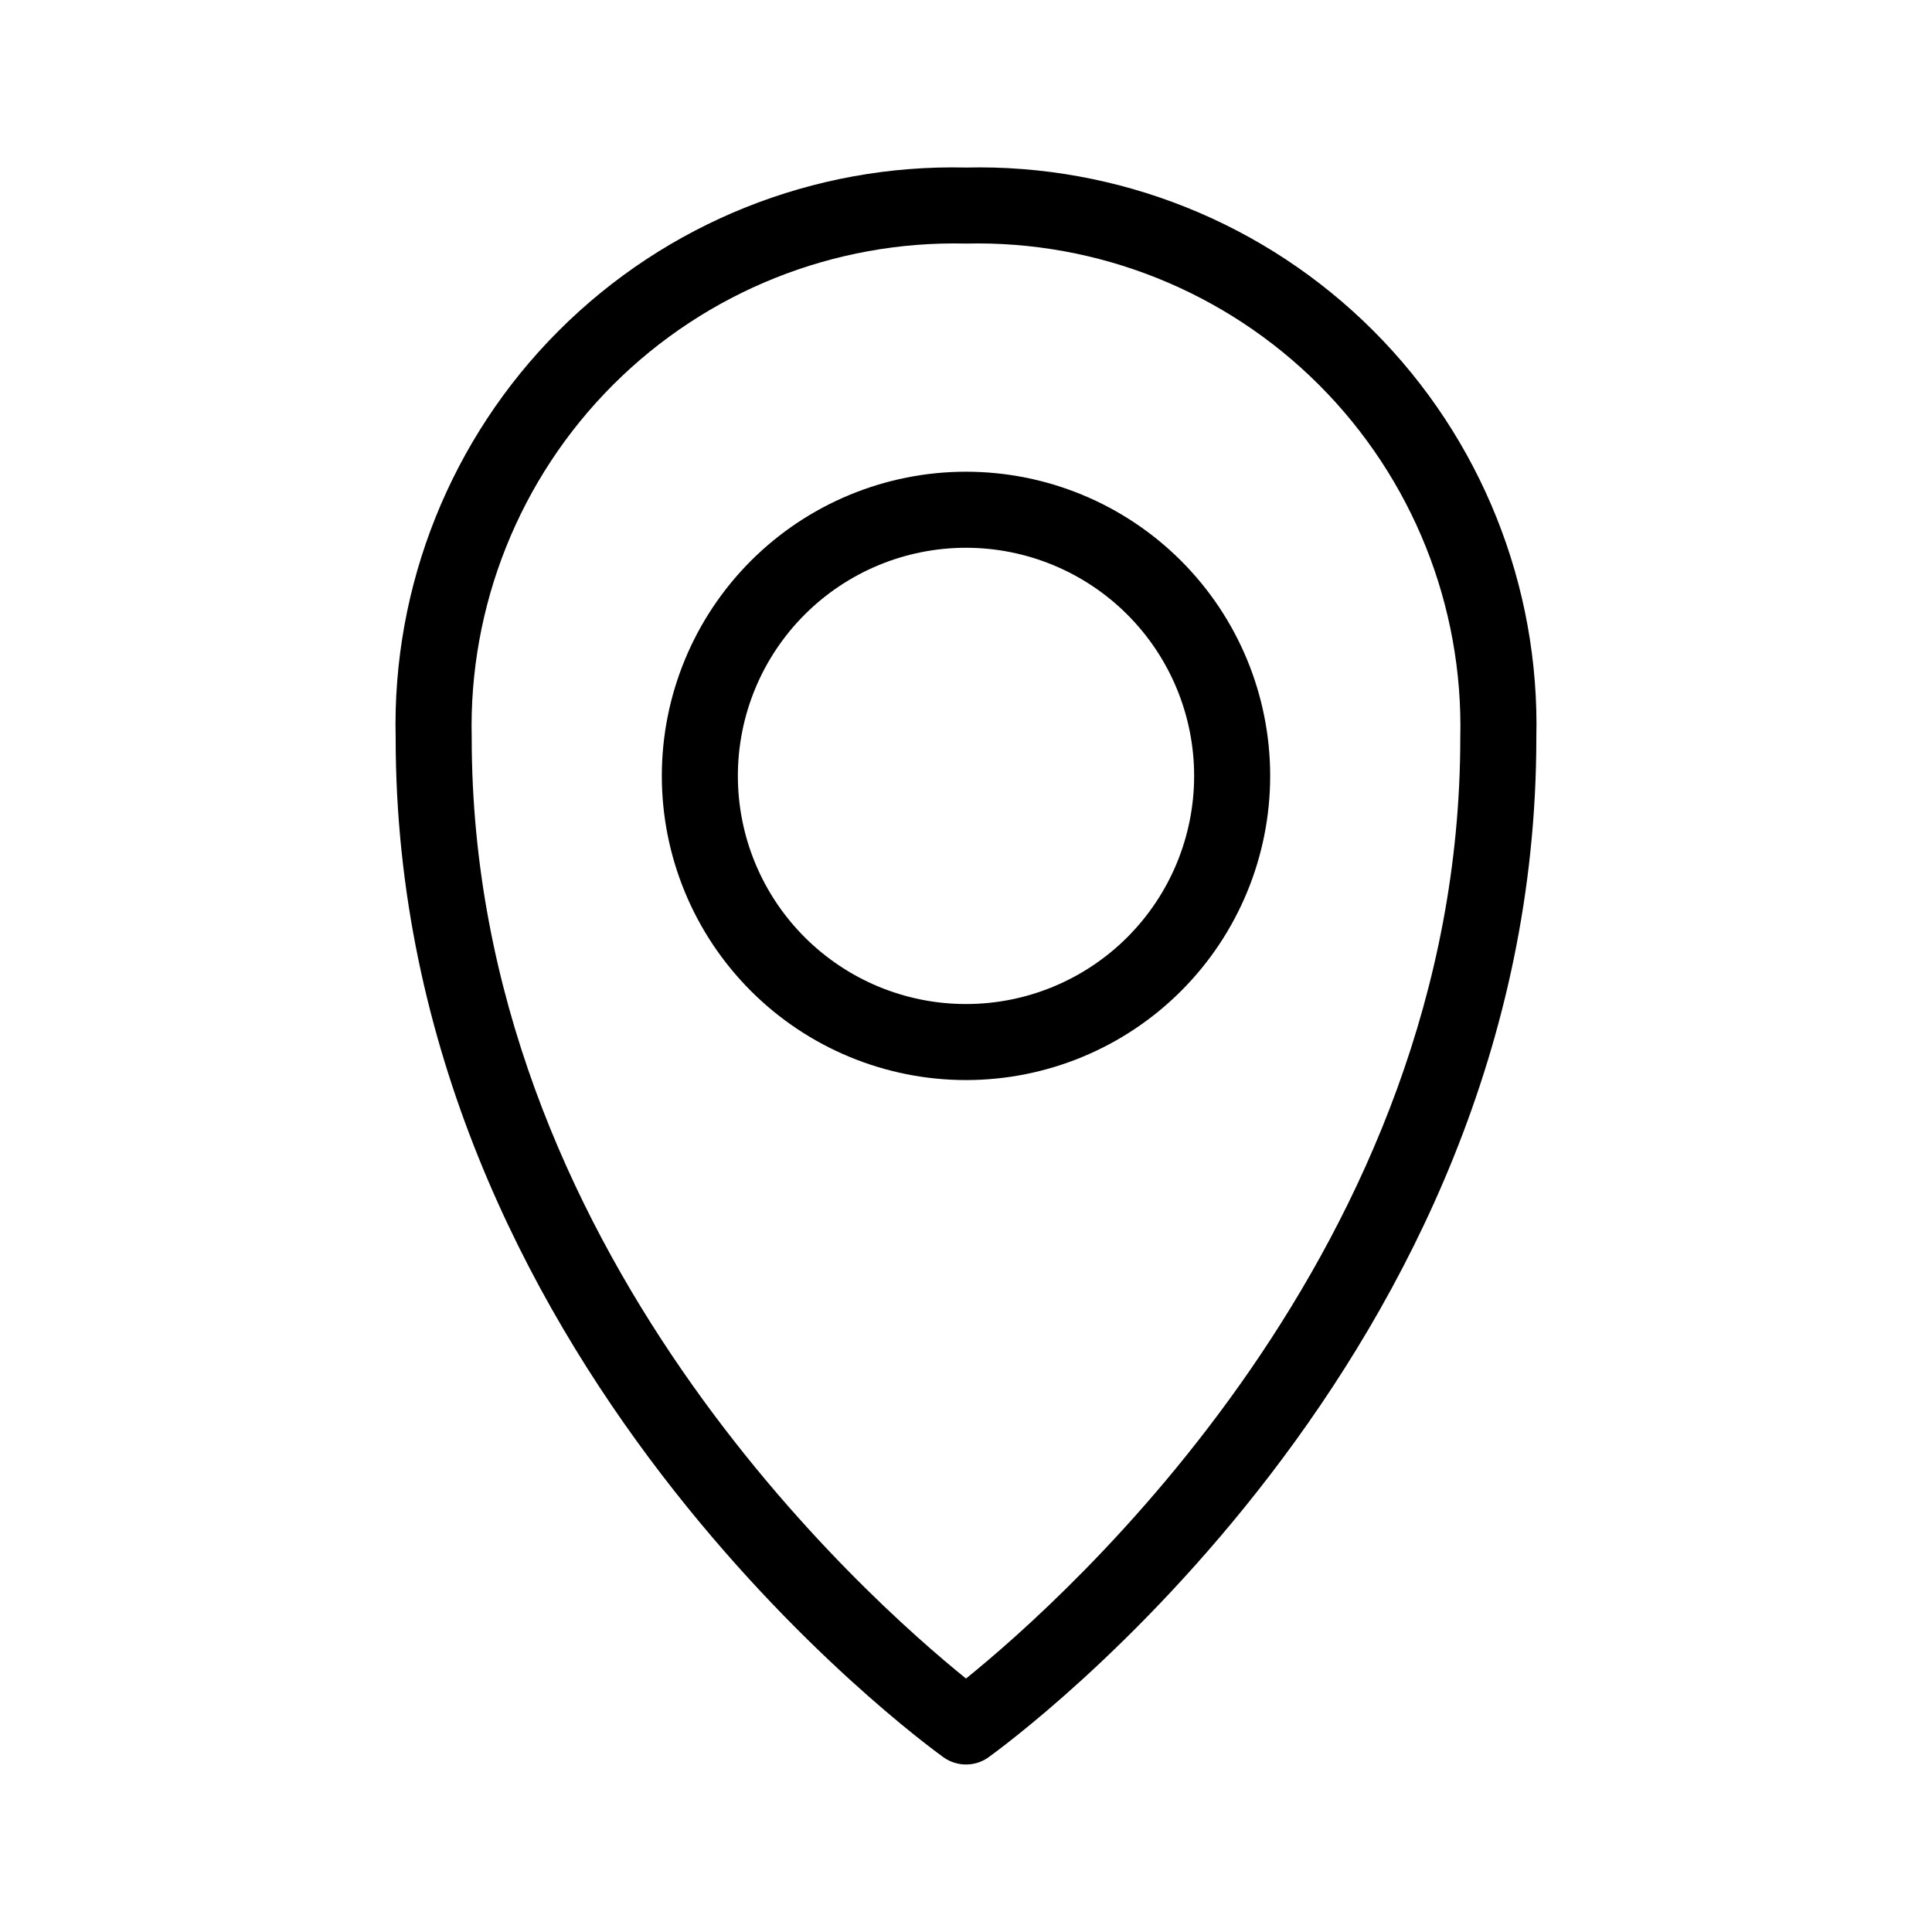 <?xml version="1.0" encoding="UTF-8"?>
<!-- The Best Svg Icon site in the world: iconSvg.co, Visit us! https://iconsvg.co -->
<svg fill="#000000" width="800px" height="800px" version="1.1" viewBox="144 144 512 512" xmlns="http://www.w3.org/2000/svg">
 <path d="m400 188.4c-40.371-0.949-79.367 14.672-107.92 43.227-28.555 28.551-44.176 67.547-43.227 107.92 0 164.45 139.45 266.01 145.3 270.24h0.004c3.516 2.43 8.168 2.43 11.688 0 5.844-4.231 145.3-105.8 145.3-270.24 0.949-40.371-14.672-79.367-43.223-107.92-28.555-28.555-67.551-44.176-107.92-43.227zm0 400.43c-26.199-21.16-130.99-113.86-130.99-249.29-0.836-34.992 12.695-68.797 37.445-93.547s58.555-38.281 93.547-37.445c34.988-0.836 68.797 12.695 93.543 37.445 24.75 24.75 38.281 58.555 37.445 93.547 0 135.42-104.79 228.12-130.99 249.29zm0-319.82c-21.379 0-41.883 8.492-57 23.609-15.117 15.117-23.609 35.621-23.609 57 0 21.379 8.492 41.883 23.609 57 15.117 15.117 35.621 23.609 57 23.609s41.879-8.492 57-23.609c15.117-15.117 23.609-35.621 23.609-57 0-21.379-8.492-41.883-23.609-57-15.121-15.117-35.621-23.609-57-23.609zm0 141.07c-16.035 0-31.414-6.367-42.75-17.707-11.34-11.336-17.707-26.715-17.707-42.75 0-16.035 6.367-31.41 17.707-42.75 11.336-11.336 26.715-17.707 42.75-17.707 16.031 0 31.41 6.371 42.75 17.707 11.336 11.34 17.707 26.715 17.707 42.75 0 16.035-6.371 31.414-17.707 42.75-11.34 11.34-26.719 17.707-42.75 17.707z"/>
</svg>